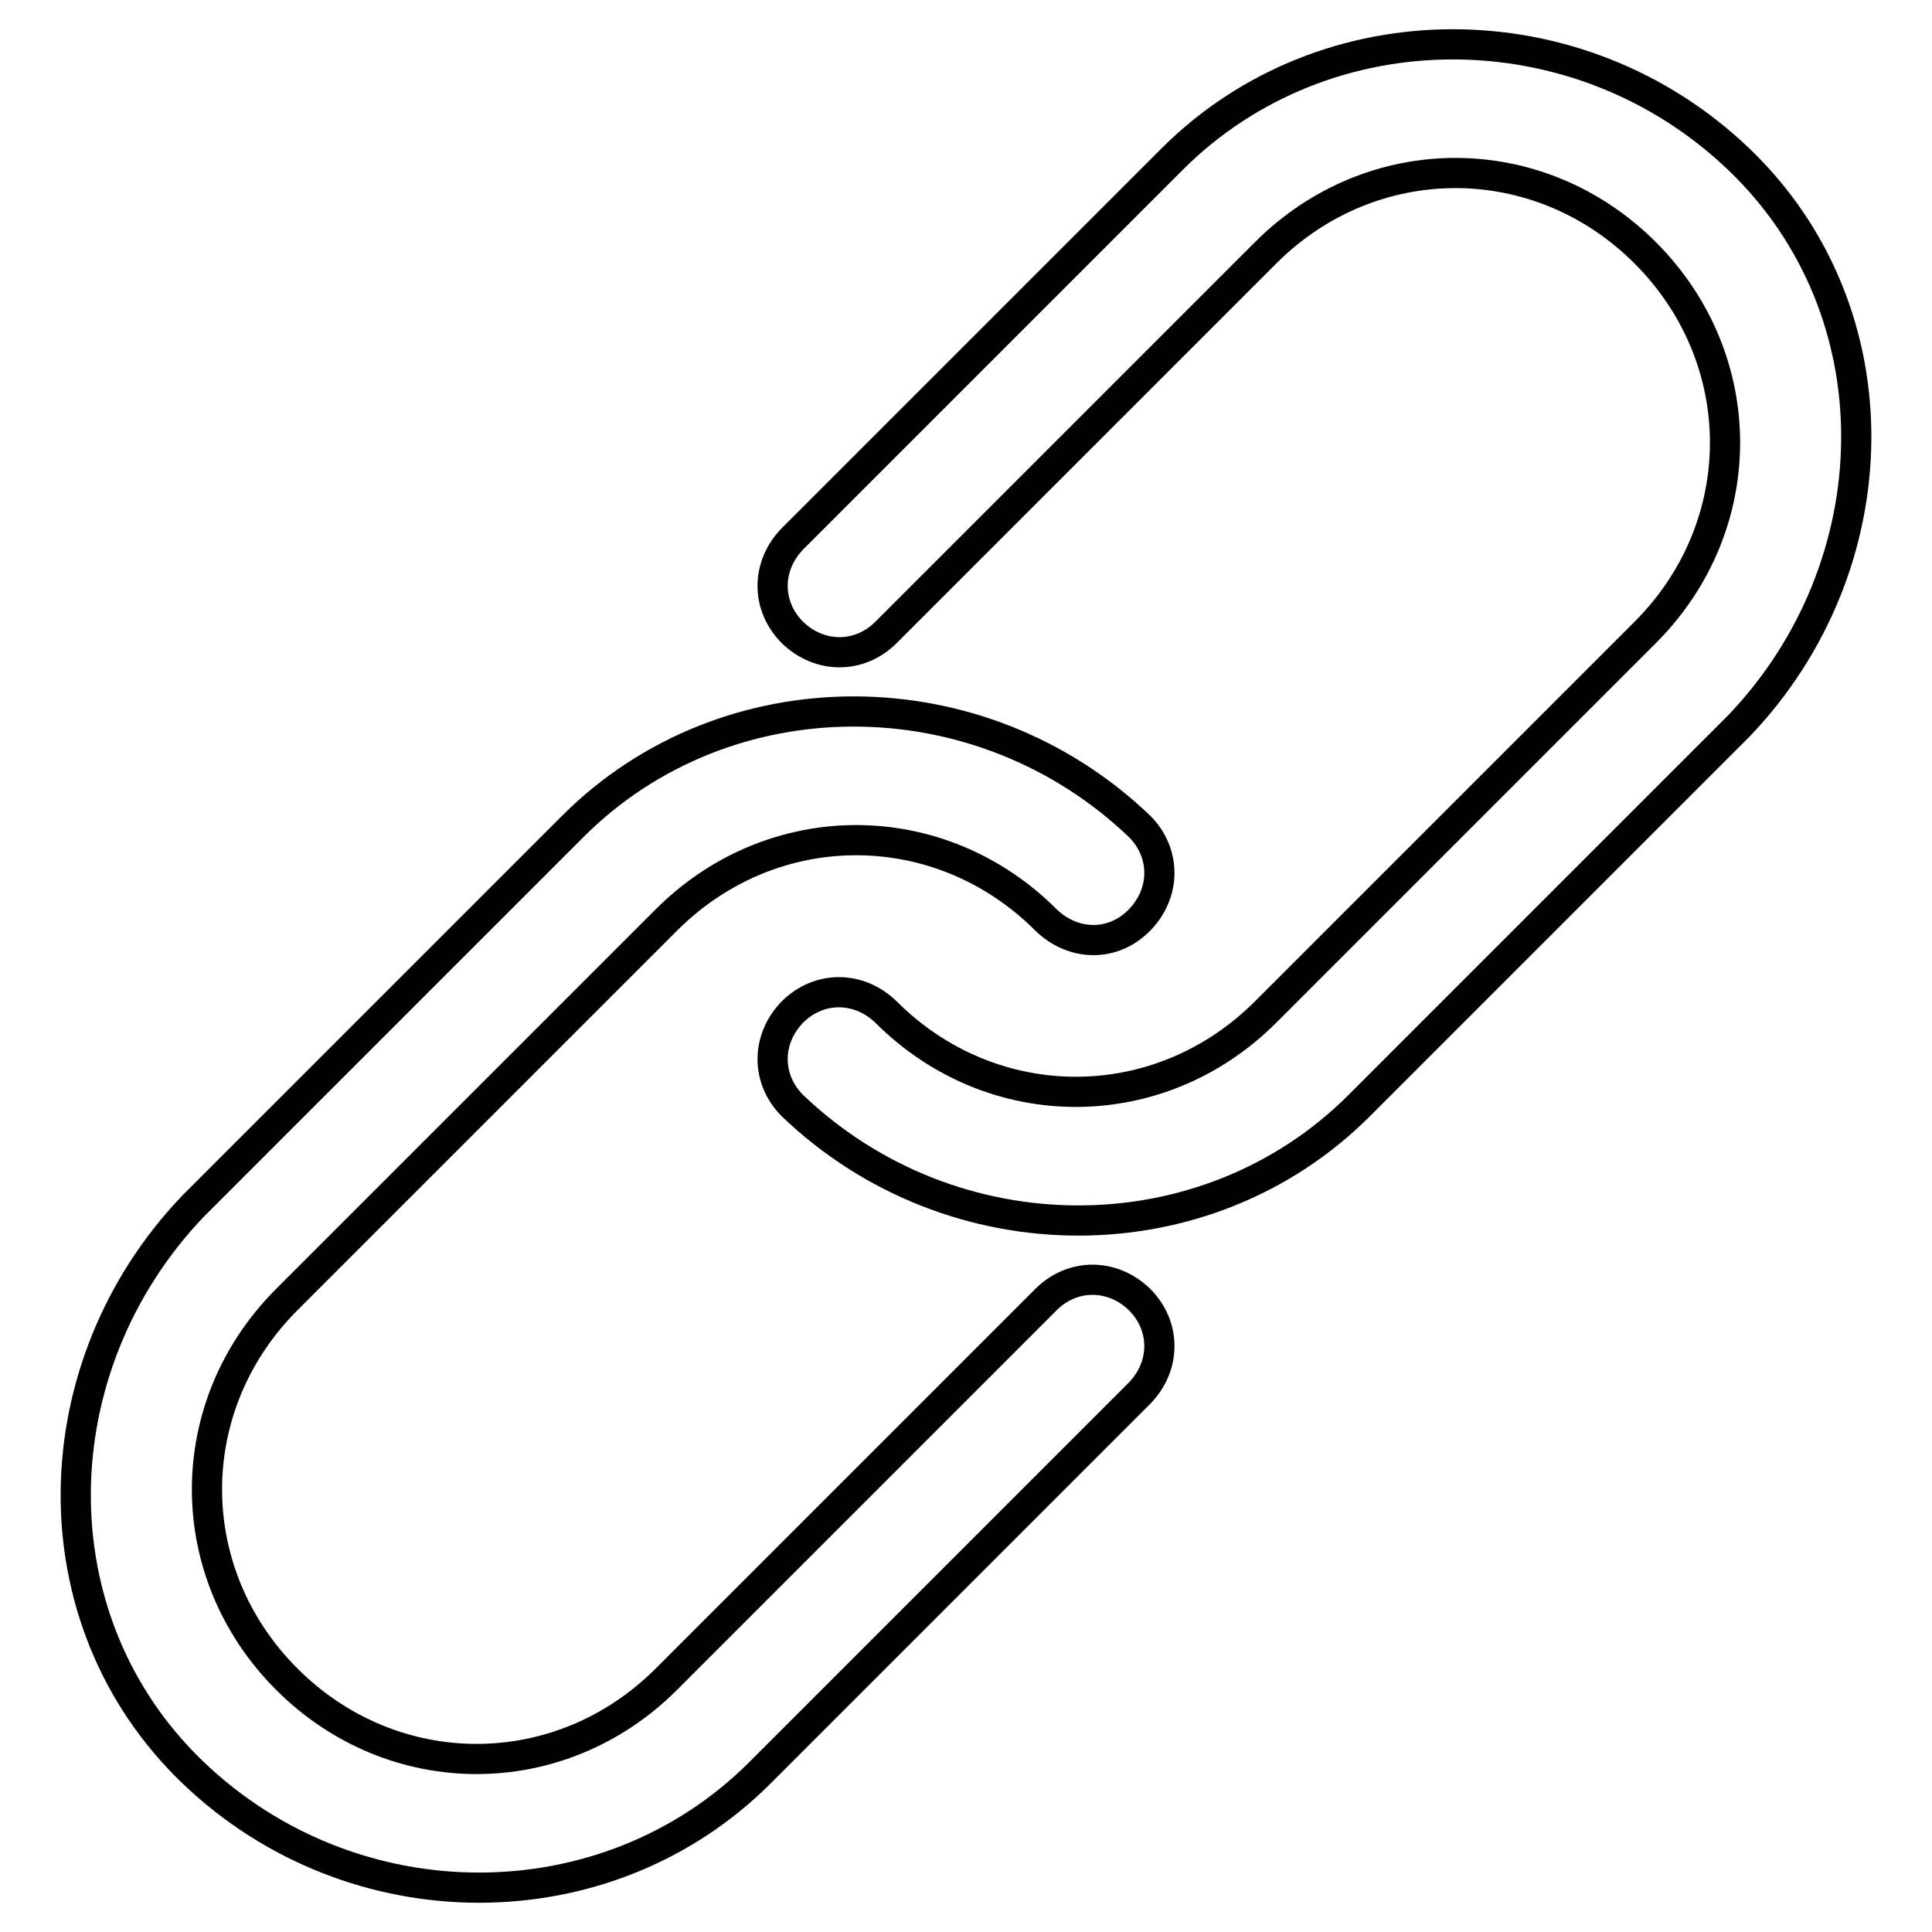 <?xml version="1.0" encoding="utf-8"?>
<!-- Svg Vector Icons : http://www.onlinewebfonts.com/icon -->
<!DOCTYPE svg PUBLIC "-//W3C//DTD SVG 1.1//EN" "http://www.w3.org/Graphics/SVG/1.1/DTD/svg11.dtd">
<svg version="1.1" xmlns="http://www.w3.org/2000/svg" xmlns:xlink="http://www.w3.org/1999/xlink" x="0px" y="0px" viewBox="0 0 256 256" enable-background="new 0 0 256 256" xml:space="preserve">
<g> <path stroke-width="4" fill-opacity="0" stroke="#000000"  d="M138.6,172.2c3.5-3.5,8.8-3.5,12.4,0c3.5,3.5,3.5,8.8,0,12.4l-50.3,50.3c-20.3,20.3-53.9,20.3-75.1,0 c-21.2-20.3-20.3-53.9,0-75.1l50.3-50.3c20.3-20.3,53.9-20.3,75.1,0c3.5,3.5,3.5,8.8,0,12.4s-8.8,3.5-12.4,0 c-14.1-14.1-36.2-14.1-50.3,0l-50.3,50.3c-14.1,14.1-14.1,36.2,0,50.3c14.1,14.1,36.2,14.1,50.3,0L138.6,172.2L138.6,172.2z  M117.4,83.8c-3.5,3.5-8.8,3.5-12.4,0c-3.5-3.5-3.5-8.8,0-12.4l50.3-50.3c20.3-20.3,53.9-20.3,75.1,0c21.2,20.3,20.3,53.9,0,75.1 l-50.3,50.3c-20.3,20.3-53.9,20.3-75.1,0c-3.5-3.5-3.5-8.8,0-12.4c3.5-3.5,8.8-3.5,12.4,0c14.1,14.1,36.2,14.1,50.3,0l50.3-50.3 c14.1-14.1,14.1-36.2,0-50.3c-14.1-14.1-36.2-14.1-50.3,0L117.4,83.8L117.4,83.8z"/></g>
</svg>